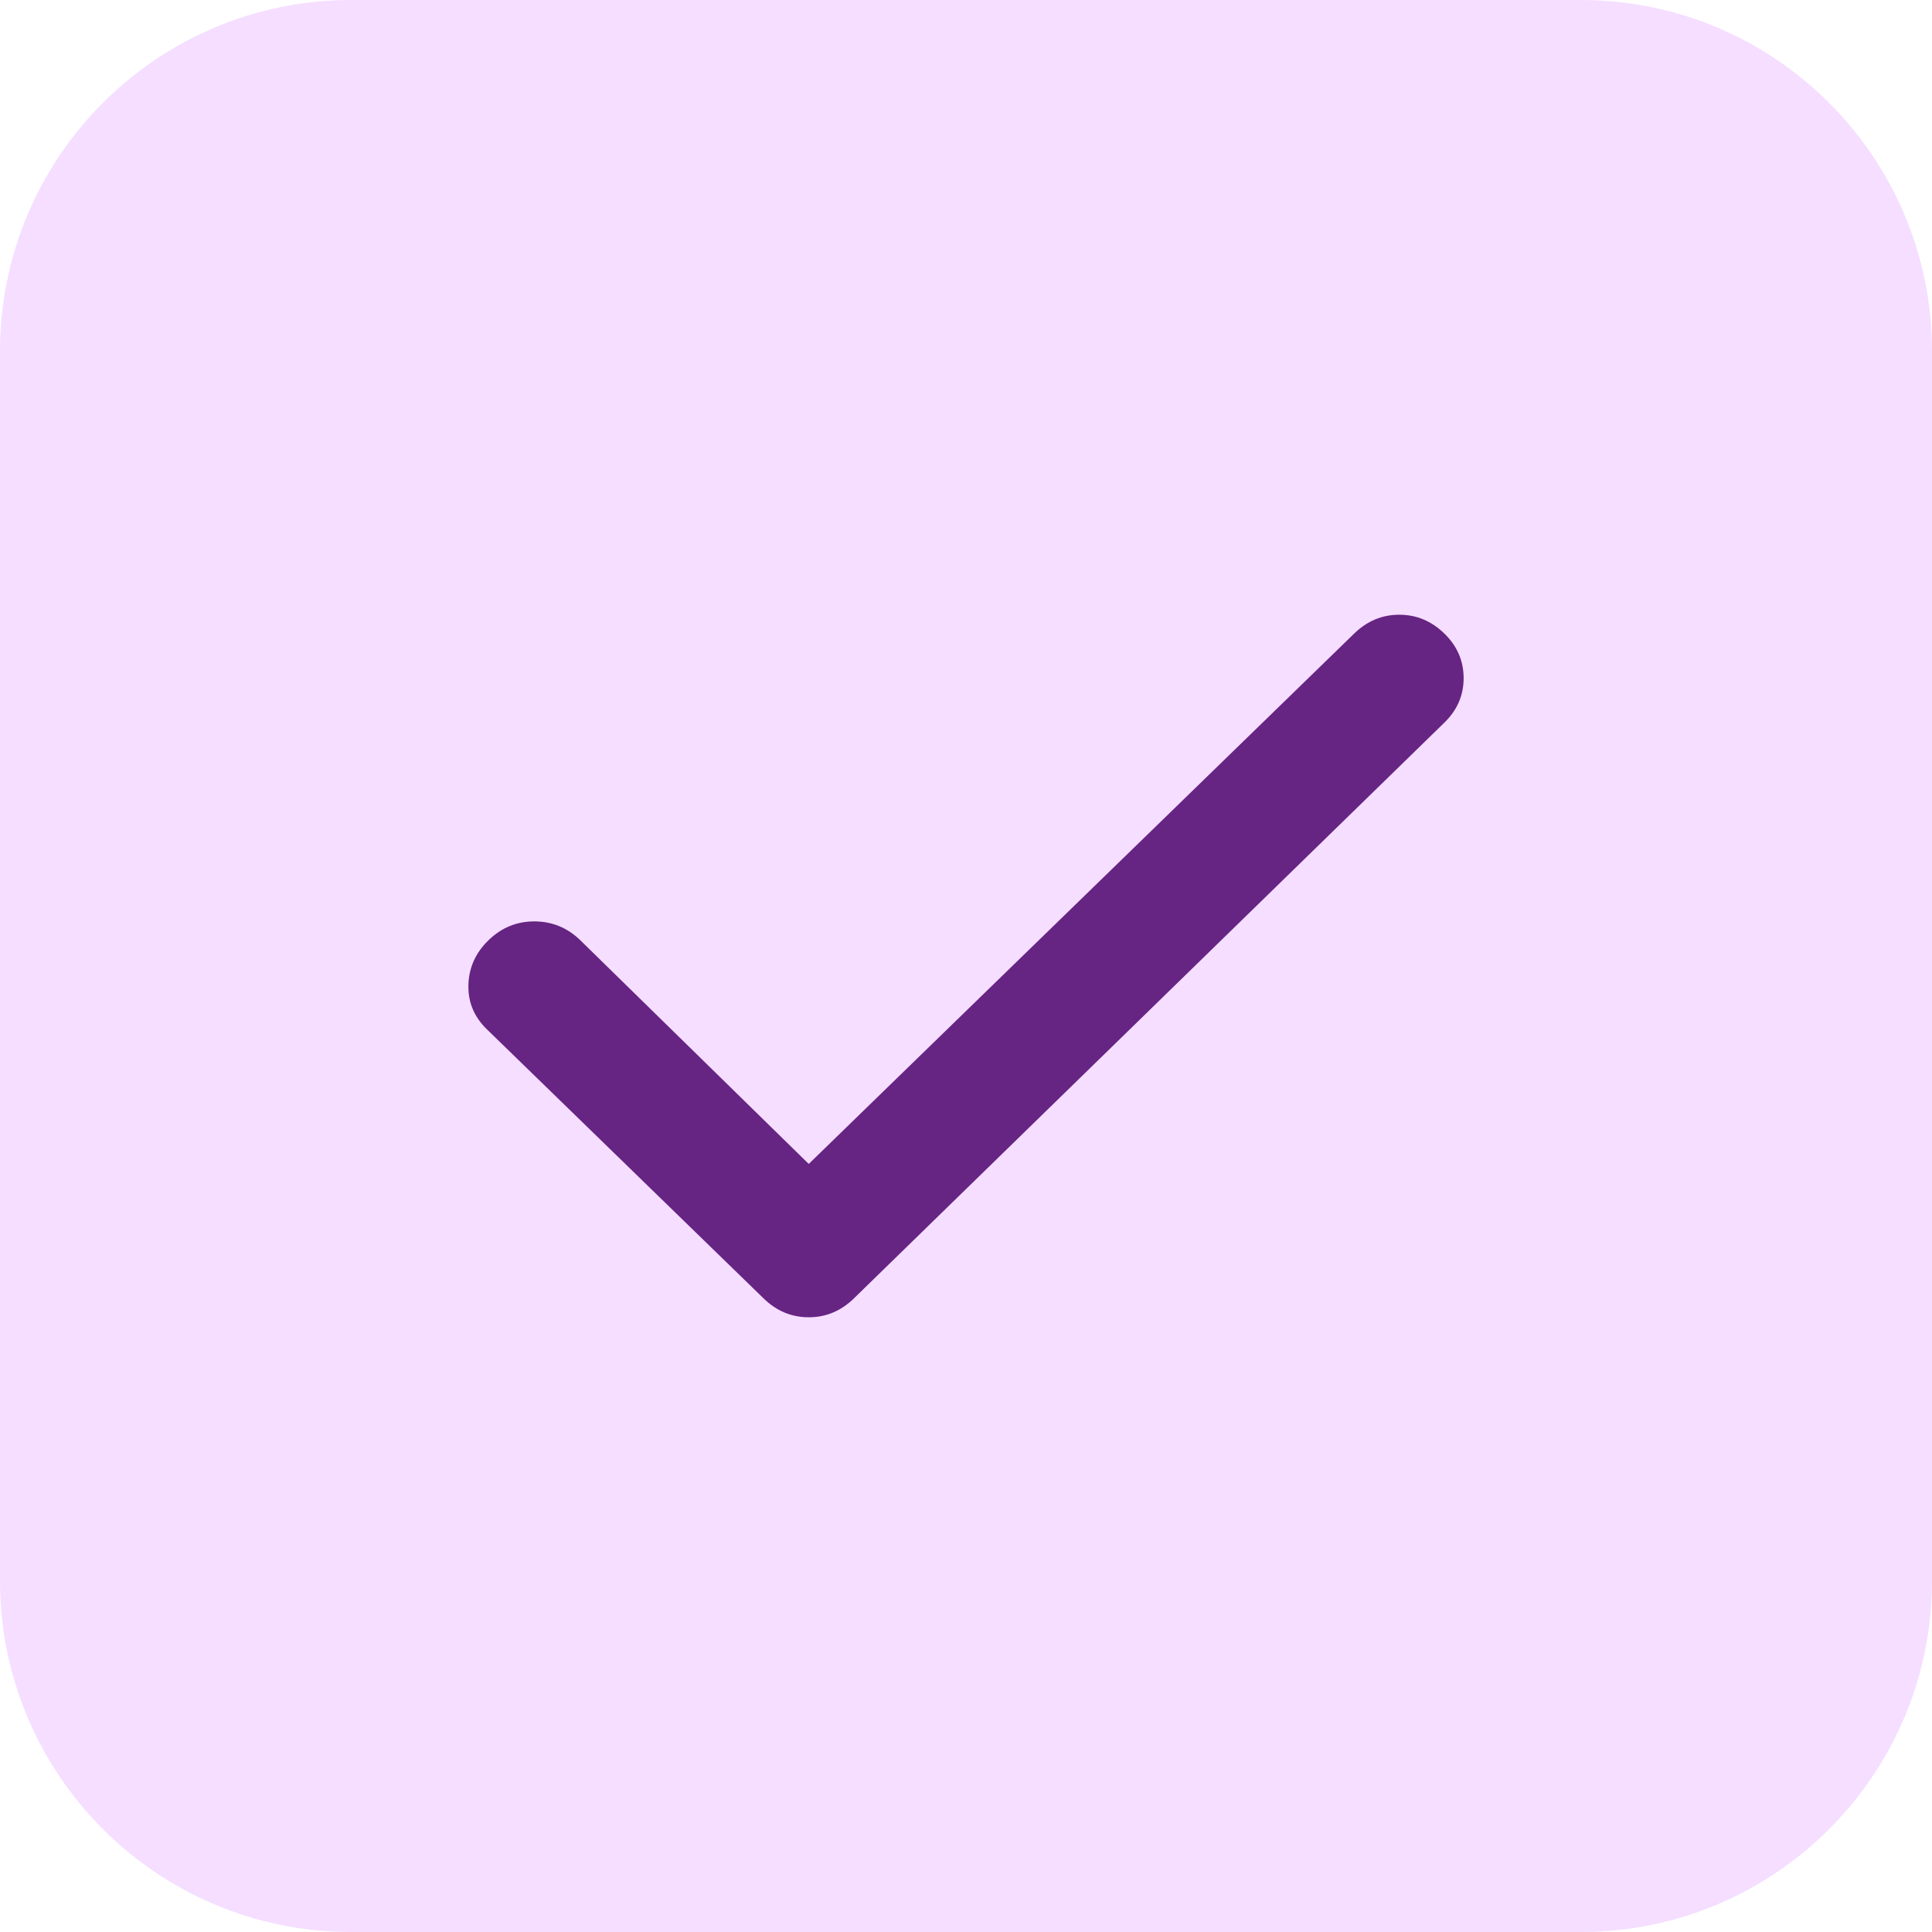<svg width="33" height="33" viewBox="0 0 33 33" fill="none" xmlns="http://www.w3.org/2000/svg">
<path d="M0 6C0 2.686 2.686 0 6 0H27C30.314 0 33 2.686 33 6V27C33 30.314 30.314 33 27 33H6C2.686 33 0 30.314 0 27V6Z" fill="#DA86FF" fill-opacity="0.27"/>
<path d="M13.814 19.881L23.131 10.821C23.351 10.607 23.608 10.5 23.901 10.5C24.194 10.5 24.45 10.607 24.67 10.821C24.89 11.034 25 11.289 25 11.583C25 11.877 24.89 12.131 24.67 12.344L14.584 22.179C14.364 22.393 14.107 22.5 13.814 22.5C13.521 22.5 13.264 22.393 13.044 22.179L8.317 17.582C8.097 17.369 7.992 17.115 8.001 16.821C8.009 16.528 8.124 16.273 8.345 16.059C8.565 15.845 8.826 15.738 9.128 15.738C9.43 15.739 9.691 15.846 9.911 16.059L13.814 19.881Z" fill="#662483"/>
</svg>
